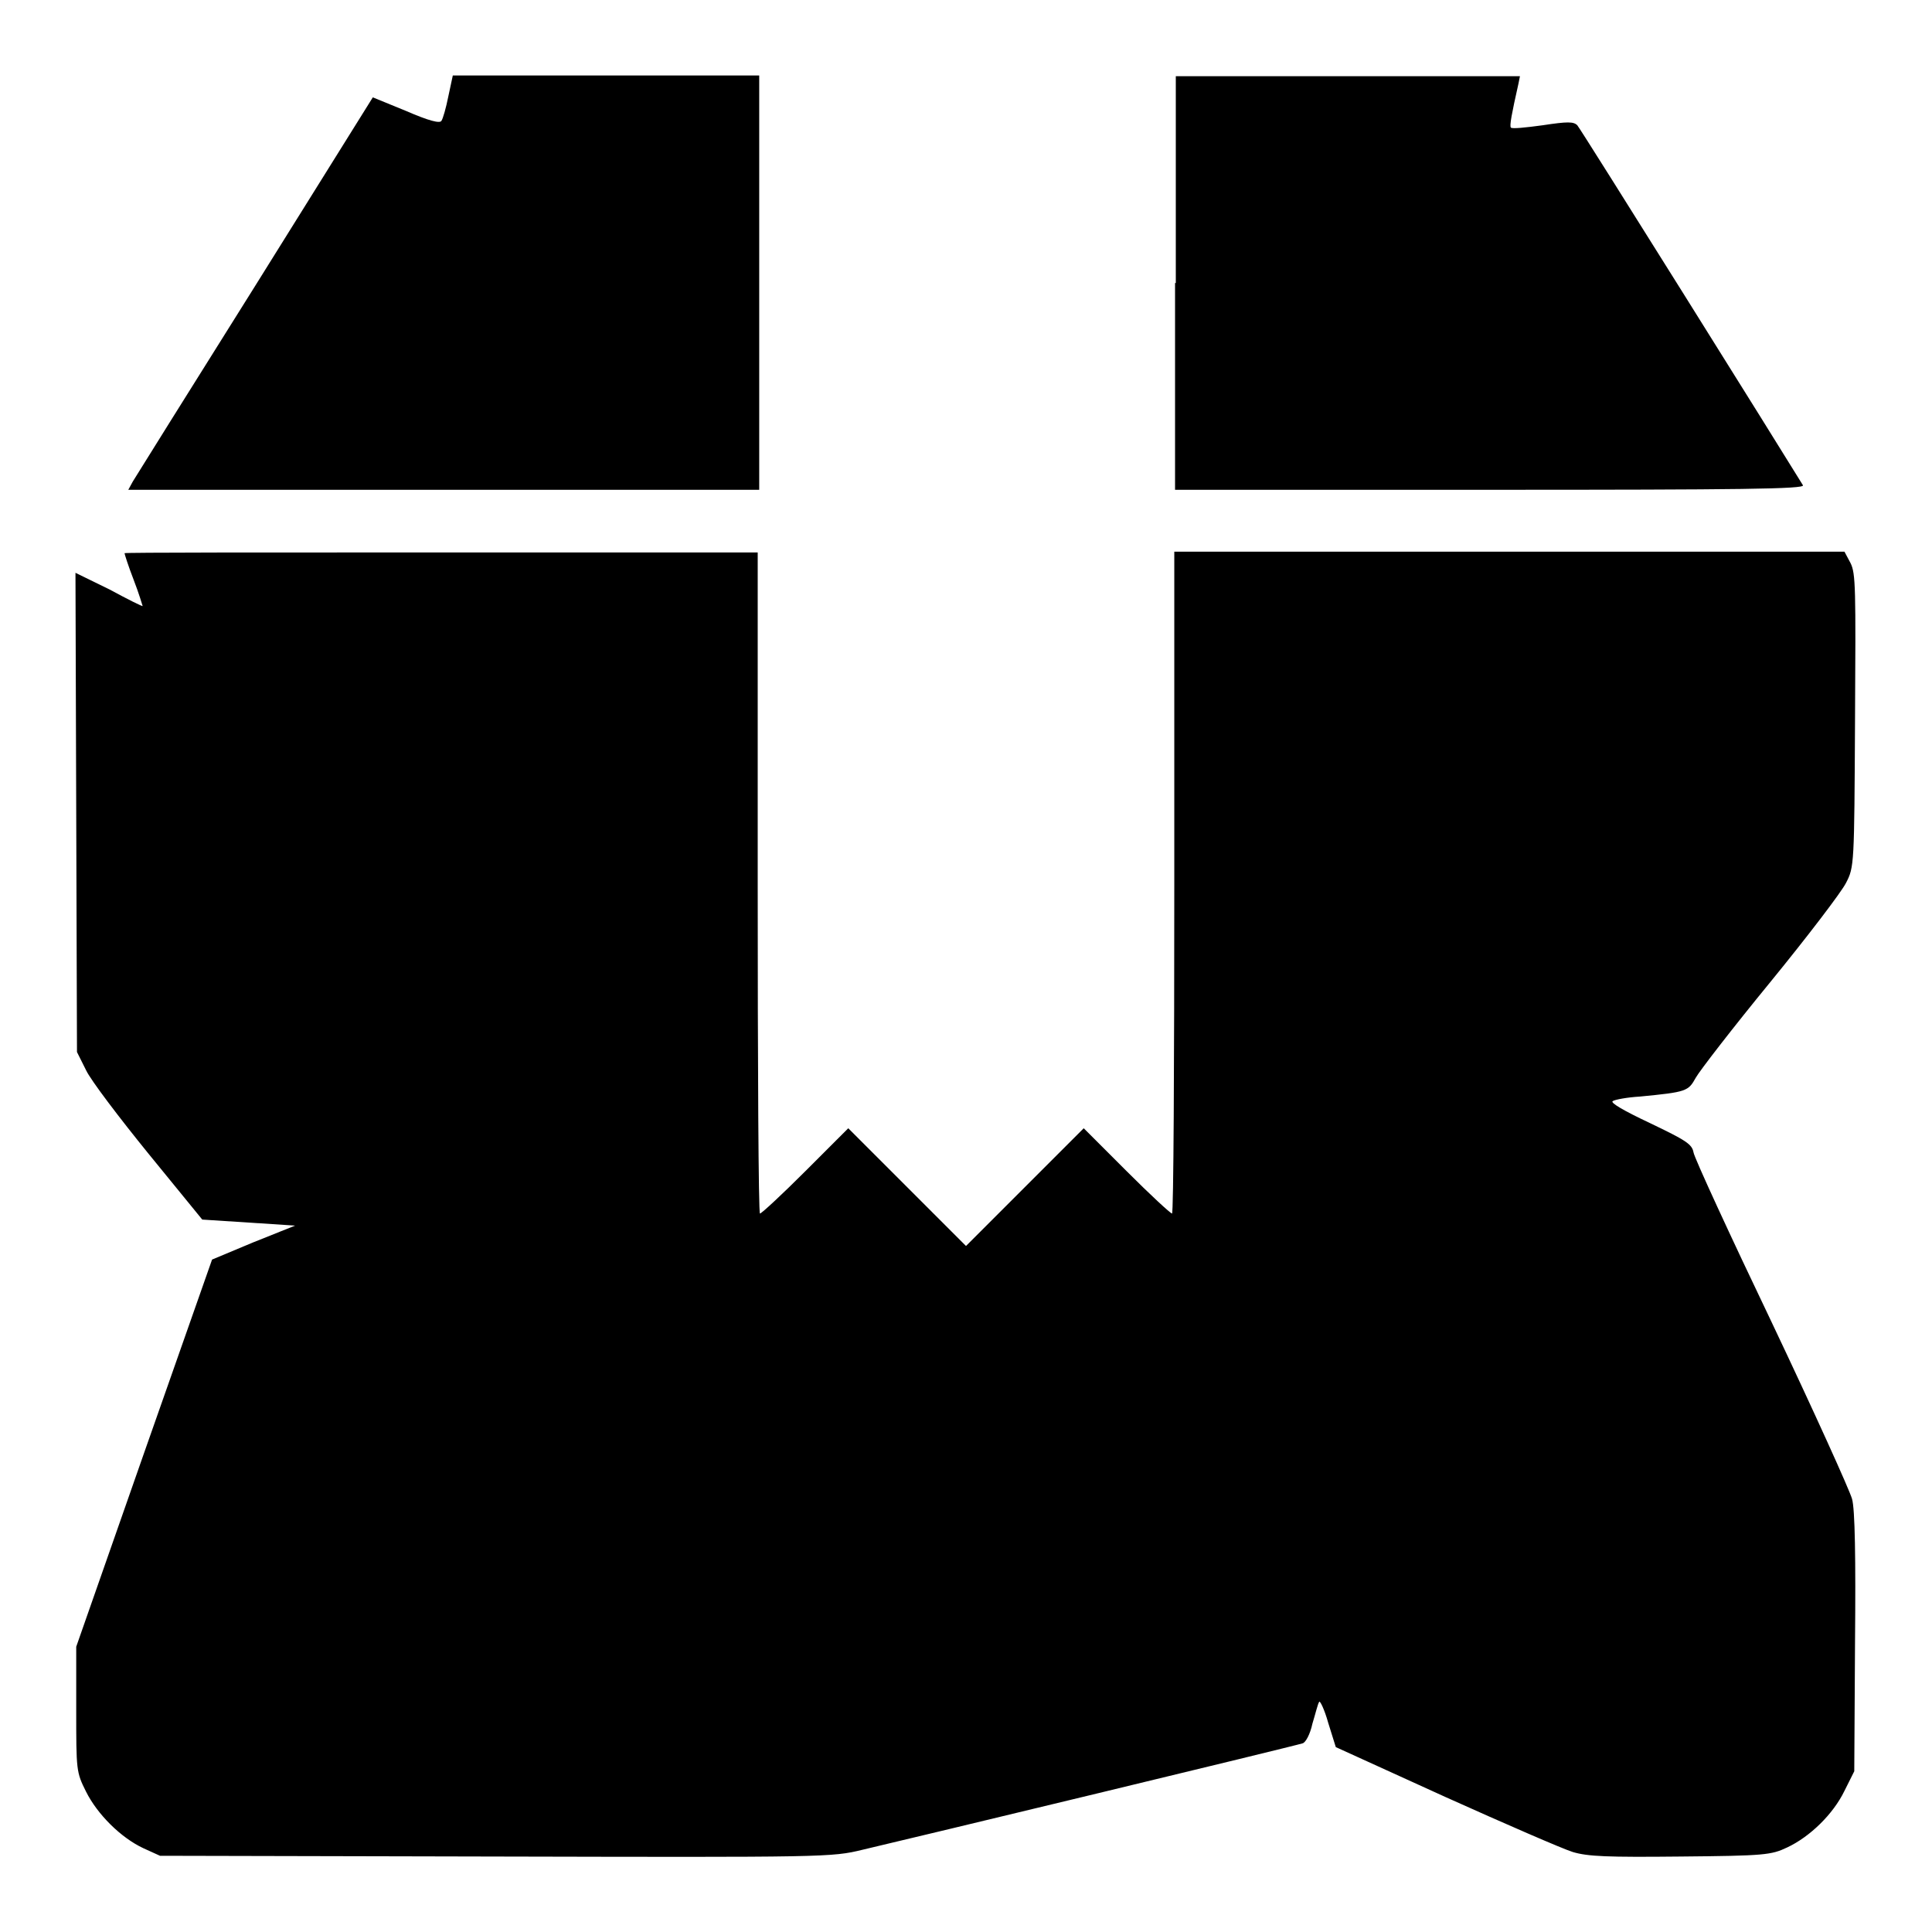 <?xml version="1.0" encoding="utf-8"?>
<!-- Svg Vector Icons : http://www.onlinewebfonts.com/icon -->
<!DOCTYPE svg PUBLIC "-//W3C//DTD SVG 1.1//EN" "http://www.w3.org/Graphics/SVG/1.1/DTD/svg11.dtd">
<svg version="1.1" xmlns="http://www.w3.org/2000/svg" xmlns:xlink="http://www.w3.org/1999/xlink" x="0px" y="0px" viewBox="0 0 256 256" enable-background="new 0 0 256 256" xml:space="preserve">
<g><g><g><path fill="#000000" d="M59.4,12.8c-0.3,1.5-0.7,2.9-0.9,3.2c-0.2,0.4-1.7,0-4.7-1.3l-4.4-1.8l-15.6,25c-8.6,13.7-15.9,25.4-16.2,25.9l-0.6,1.1h41.8h41.8V37.5V10H80.1H60L59.4,12.8z"/><path fill="#000000" d="M155.7,37.5v27.4h41.8c33.2,0,41.7-0.1,41.4-0.6c-2.5-4.1-29.5-47.3-29.9-47.7c-0.5-0.5-1.3-0.5-4.6,0c-2.2,0.3-4.1,0.5-4.2,0.3c-0.2-0.2,0.1-1.8,1-5.8l0.2-1h-22.8h-22.8V37.5L155.7,37.5z"/><path fill="#000000" d="M16.5,73.3c0,0.1,0.5,1.7,1.2,3.5s1.2,3.5,1.2,3.5c0,0.1-2-0.9-4.4-2.2L10,75.9l0.1,31.7l0.1,31.8l1.2,2.4c0.6,1.3,4.4,6.3,8.3,11.1l7.1,8.7l6.2,0.4l6.1,0.4l-5.5,2.2l-5.5,2.3l-9,25.6l-9,25.7v8.3c0,8.1,0,8.3,1.3,10.9c1.5,3,4.6,6.1,7.6,7.5l2.2,1l44.5,0.1c43.8,0.1,44.5,0.1,48.6-0.9c6-1.4,57.5-13.8,58.3-14.1c0.4-0.1,1-1.2,1.3-2.6c0.4-1.3,0.7-2.6,0.9-2.9c0.1-0.2,0.7,1,1.2,2.8l1,3.2l14.5,6.6c8,3.6,15.6,6.9,16.9,7.3c2,0.6,4.6,0.7,14.3,0.6c11.1-0.1,12-0.2,14.1-1.2c3-1.4,6.1-4.4,7.6-7.5l1.3-2.6l0.1-17.1c0.1-11,0-17.7-0.4-19c-0.3-1.1-5-11.5-10.6-23.3c-5.6-11.7-10.3-21.9-10.4-22.6c-0.2-1.1-1-1.6-5.8-3.9c-3.4-1.6-5.3-2.7-4.9-2.9c0.3-0.2,1.9-0.5,3.6-0.6c6.2-0.6,6.4-0.7,7.4-2.5c0.5-0.9,4.9-6.6,9.9-12.7c4.9-6,9.4-11.9,10-13.1c1.1-2.1,1.1-2.4,1.2-21.5c0.1-17.6,0.1-19.5-0.6-20.9l-0.8-1.5h-44.4h-44.4V117c0,24.1-0.1,43.8-0.3,43.8s-2.9-2.5-6-5.6l-5.7-5.7l-7.8,7.8l-7.8,7.8l-7.8-7.8l-7.8-7.8l-5.7,5.7c-3.1,3.1-5.8,5.6-6,5.6c-0.2,0-0.3-19.7-0.3-43.8V73.2H58.4C35.3,73.2,16.5,73.2,16.5,73.3z"/></g></g></g>
</svg>